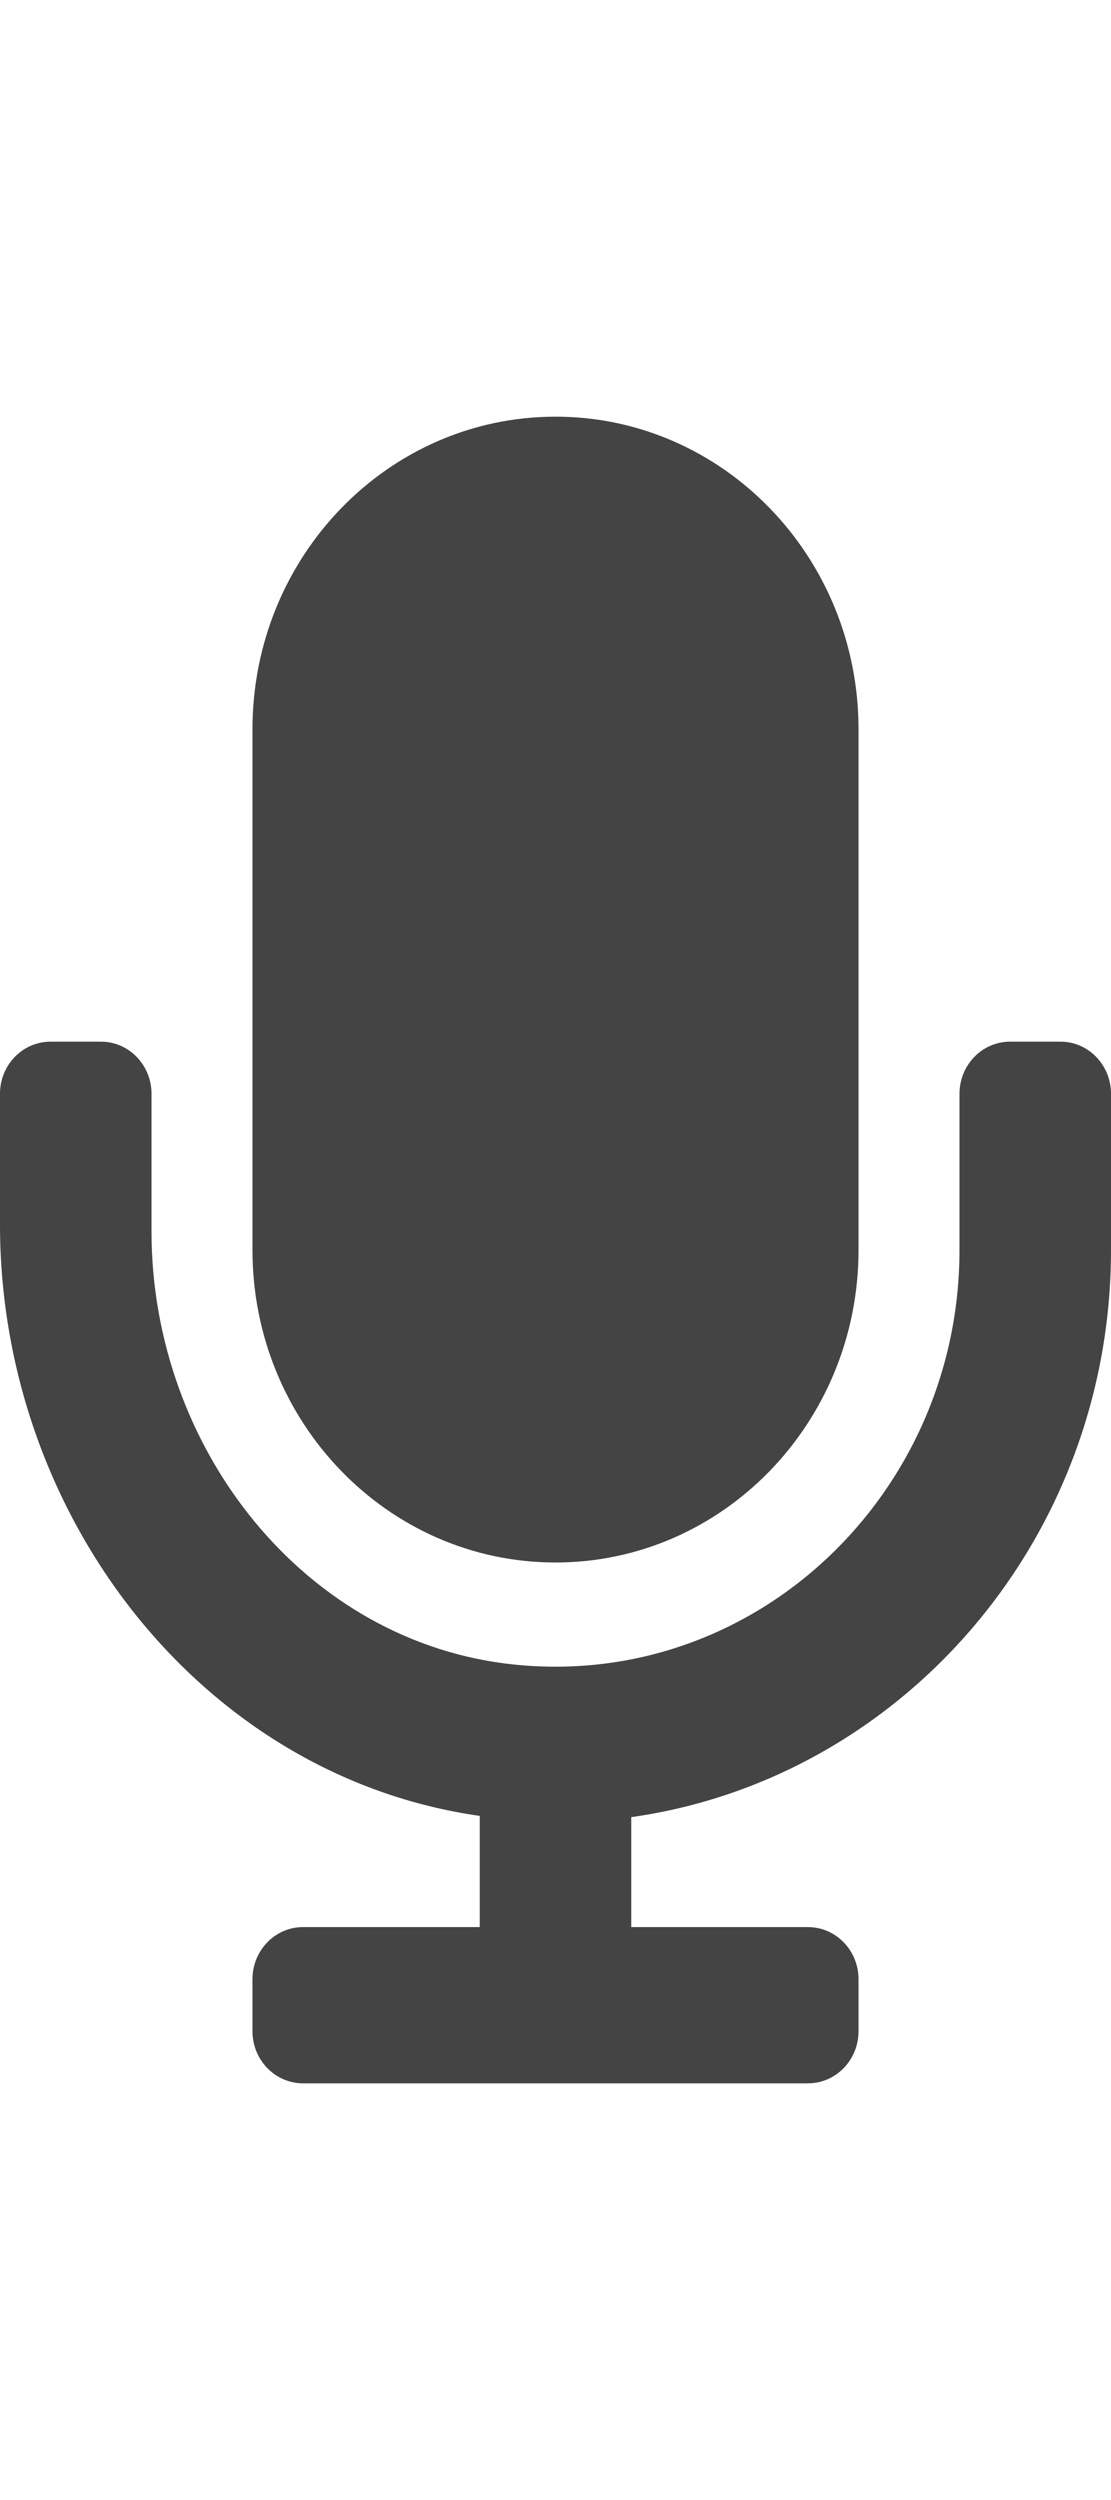 <svg width="16" height="36" viewBox="0 0 16 36" fill="none" xmlns="http://www.w3.org/2000/svg">
<path d="M8 22.5C10.41 22.5 12.364 20.485 12.364 18V10.5C12.364 8.015 10.41 6 8 6C5.59 6 3.636 8.015 3.636 10.5V18C3.636 20.485 5.59 22.5 8 22.5ZM15.273 15H14.546C14.144 15 13.818 15.336 13.818 15.75V18C13.818 21.506 10.887 24.32 7.419 23.971C4.396 23.667 2.182 20.864 2.182 17.733V15.75C2.182 15.336 1.856 15 1.455 15H0.727C0.325 15 0 15.336 0 15.75V17.633C0 21.834 2.908 25.58 6.909 26.149V27.75H4.364C3.962 27.75 3.636 28.086 3.636 28.5V29.25C3.636 29.664 3.962 30 4.364 30H11.636C12.038 30 12.364 29.664 12.364 29.25V28.5C12.364 28.086 12.038 27.75 11.636 27.75H9.091V26.167C12.987 25.616 16 22.167 16 18V15.75C16 15.336 15.675 15 15.273 15Z" fill="#444444"/>
</svg>
